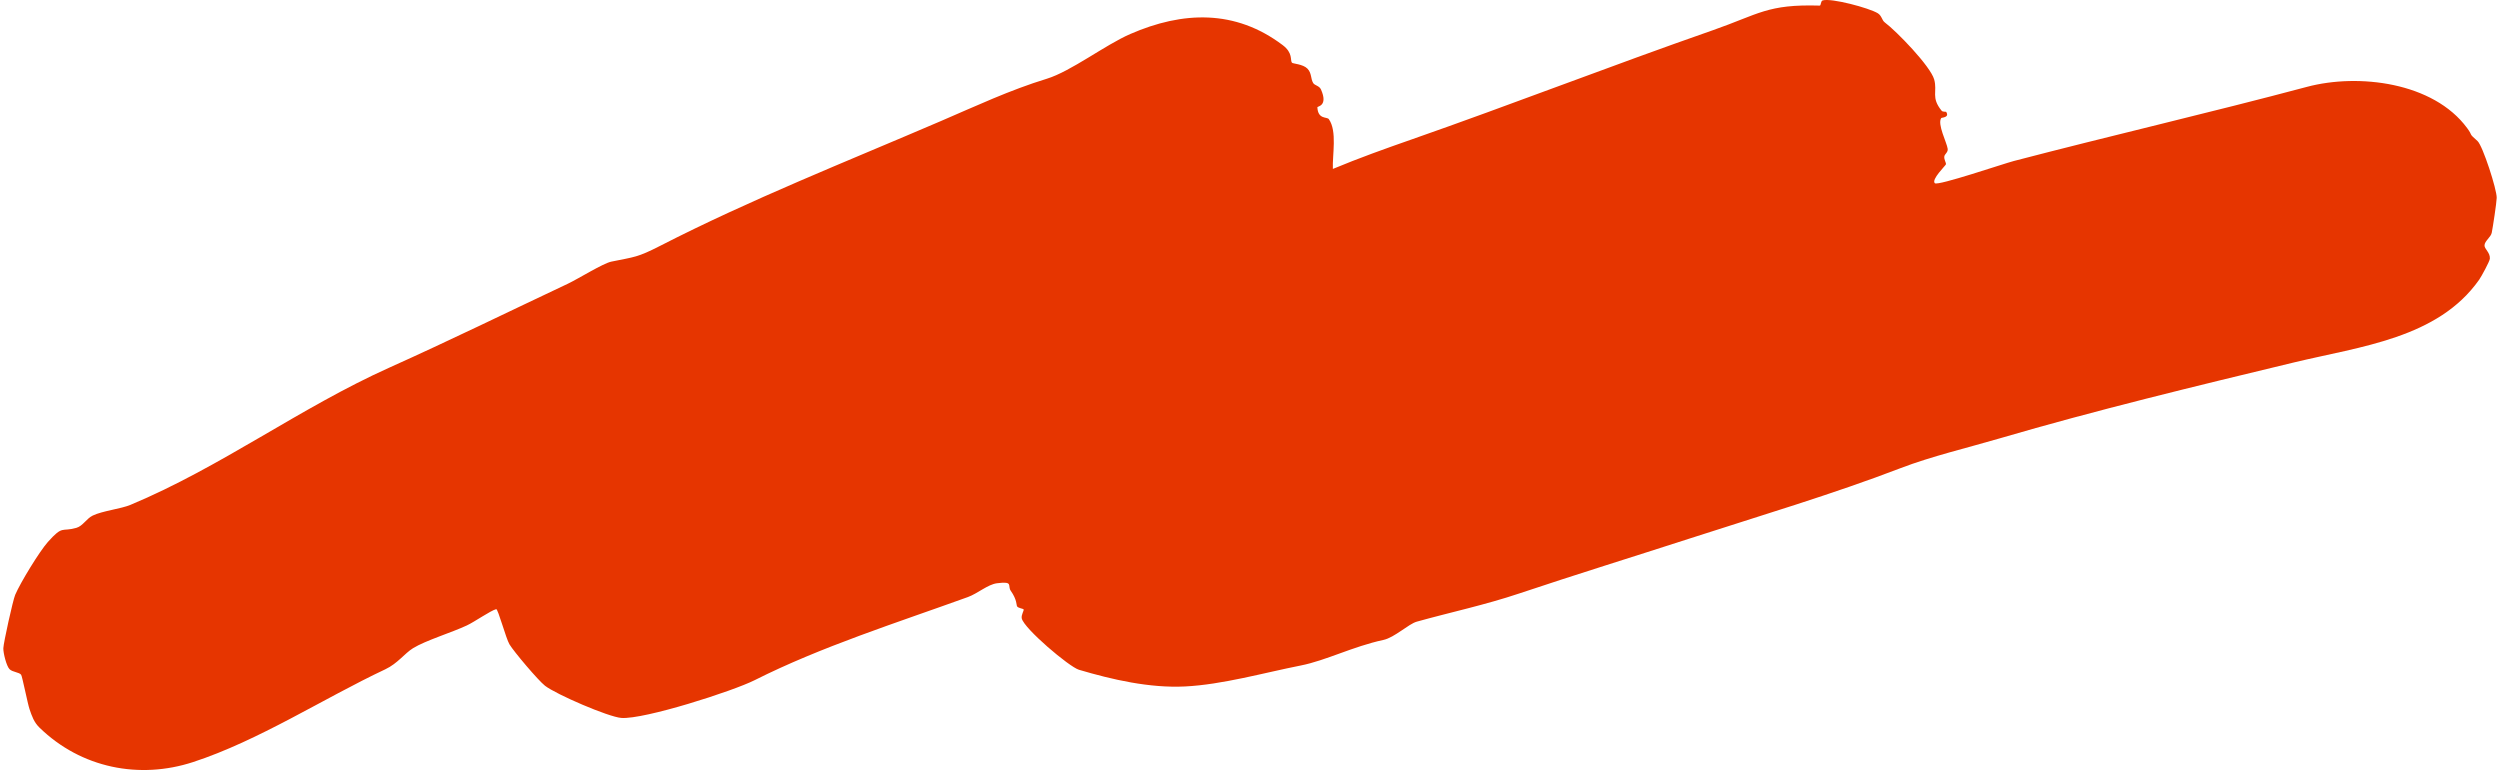 <svg width="300" height="93" viewBox="0 0 300 93" fill="none" xmlns="http://www.w3.org/2000/svg">
<path d="M226.154 2.673C227.579 3.734 231.662 7.949 232.103 9.538C232.511 11.002 231.687 11.688 232.996 13.287C233.128 13.447 233.516 13.39 233.535 13.416C233.992 14.124 232.993 14.095 232.946 14.168C232.457 14.908 233.62 17.095 233.723 17.86C233.782 18.285 233.35 18.483 233.316 18.782C233.272 19.157 233.538 19.509 233.516 19.711C233.5 19.846 231.727 21.536 232.178 21.986C232.529 22.335 240.418 19.645 241.649 19.323C253.2 16.302 265.29 13.501 276.837 10.422C283.006 8.776 292.01 9.865 296.057 15.37C296.825 16.412 296.117 15.877 297.301 16.925C297.921 17.476 299.632 22.745 299.604 23.749C299.585 24.369 299.14 27.287 299.008 27.935C298.902 28.454 298.185 28.901 298.141 29.414C298.1 29.88 298.836 30.283 298.783 31.045C298.761 31.363 297.765 33.191 297.498 33.569C292.542 40.6 283.275 41.563 275.274 43.493C263.498 46.332 251.518 49.218 239.954 52.608C236.173 53.716 231.715 54.776 228.078 56.174C220.007 59.274 211.195 61.893 202.742 64.628C196.013 66.806 188.98 68.981 182.319 71.213C178.181 72.6 174.042 73.475 170.013 74.599C169.026 74.876 167.347 76.503 166.016 76.79C162.322 77.586 159.136 79.257 156.094 79.859C151.686 80.73 146.68 82.156 142.197 82.376C137.955 82.584 133.494 81.564 129.471 80.372C128.306 80.025 122.864 75.414 122.61 74.206C122.522 73.79 122.908 73.233 122.836 73.132C122.754 73.016 122.222 72.997 122.052 72.767C121.958 72.638 122.059 71.98 121.294 70.901C120.862 70.29 121.676 69.724 119.634 69.991C118.528 70.136 117.322 71.219 116.153 71.644C107.622 74.728 98.515 77.614 90.564 81.618C87.923 82.946 77.315 86.346 74.568 86.153C73.033 86.046 66.717 83.321 65.398 82.288C64.58 81.646 61.67 78.209 61.137 77.322C60.714 76.62 59.759 73.041 59.543 73.098C58.856 73.28 56.955 74.615 56.024 75.052C54.223 75.899 51.071 76.853 49.558 77.787C48.549 78.411 47.722 79.613 46.237 80.315C38.819 83.809 31.037 88.879 23.17 91.448C16.738 93.55 9.743 92.184 4.74 87.315C4.075 86.67 3.828 85.933 3.54 85.09C3.324 84.457 2.669 81.152 2.537 80.973C2.302 80.655 1.506 80.667 1.14 80.296C0.773 79.925 0.382 78.354 0.401 77.784C0.422 77.126 1.547 72.034 1.82 71.386C2.44 69.925 4.746 66.158 5.745 65.037C7.584 62.979 7.349 63.86 9.169 63.341C9.946 63.117 10.369 62.236 11.127 61.868C12.296 61.301 14.498 61.068 15.654 60.584C26.519 56.048 36.043 48.906 46.732 44.11C53.885 40.899 60.999 37.418 68.133 34.053C69.367 33.471 72.359 31.602 73.355 31.397C76.178 30.818 76.46 30.912 79.236 29.493C90.091 23.931 101.397 19.471 112.901 14.53C117.128 12.714 121.181 10.809 125.608 9.453C128.522 8.559 132.585 5.412 135.63 4.083C141.933 1.339 148.224 1.112 153.917 5.409C155.192 6.372 154.794 7.212 155.032 7.524C155.129 7.649 156.36 7.687 156.893 8.238C157.425 8.789 157.263 9.44 157.582 9.963C157.767 10.265 158.318 10.281 158.519 10.74C159.402 12.739 158.08 12.745 158.086 12.871C158.149 14.357 159.246 13.998 159.459 14.297C160.48 15.732 159.869 18.618 159.944 20.271C163.046 18.977 166.251 17.831 169.421 16.724C181.436 12.525 193.303 7.898 205.534 3.63C211.088 1.691 212.075 0.486 218.363 0.672C218.538 0.678 218.463 0.124 218.726 0.048C219.775 -0.257 224.302 0.958 225.33 1.587C225.816 1.886 225.831 2.428 226.151 2.667L226.154 2.673Z" fill="#E63500"/>
</svg>

